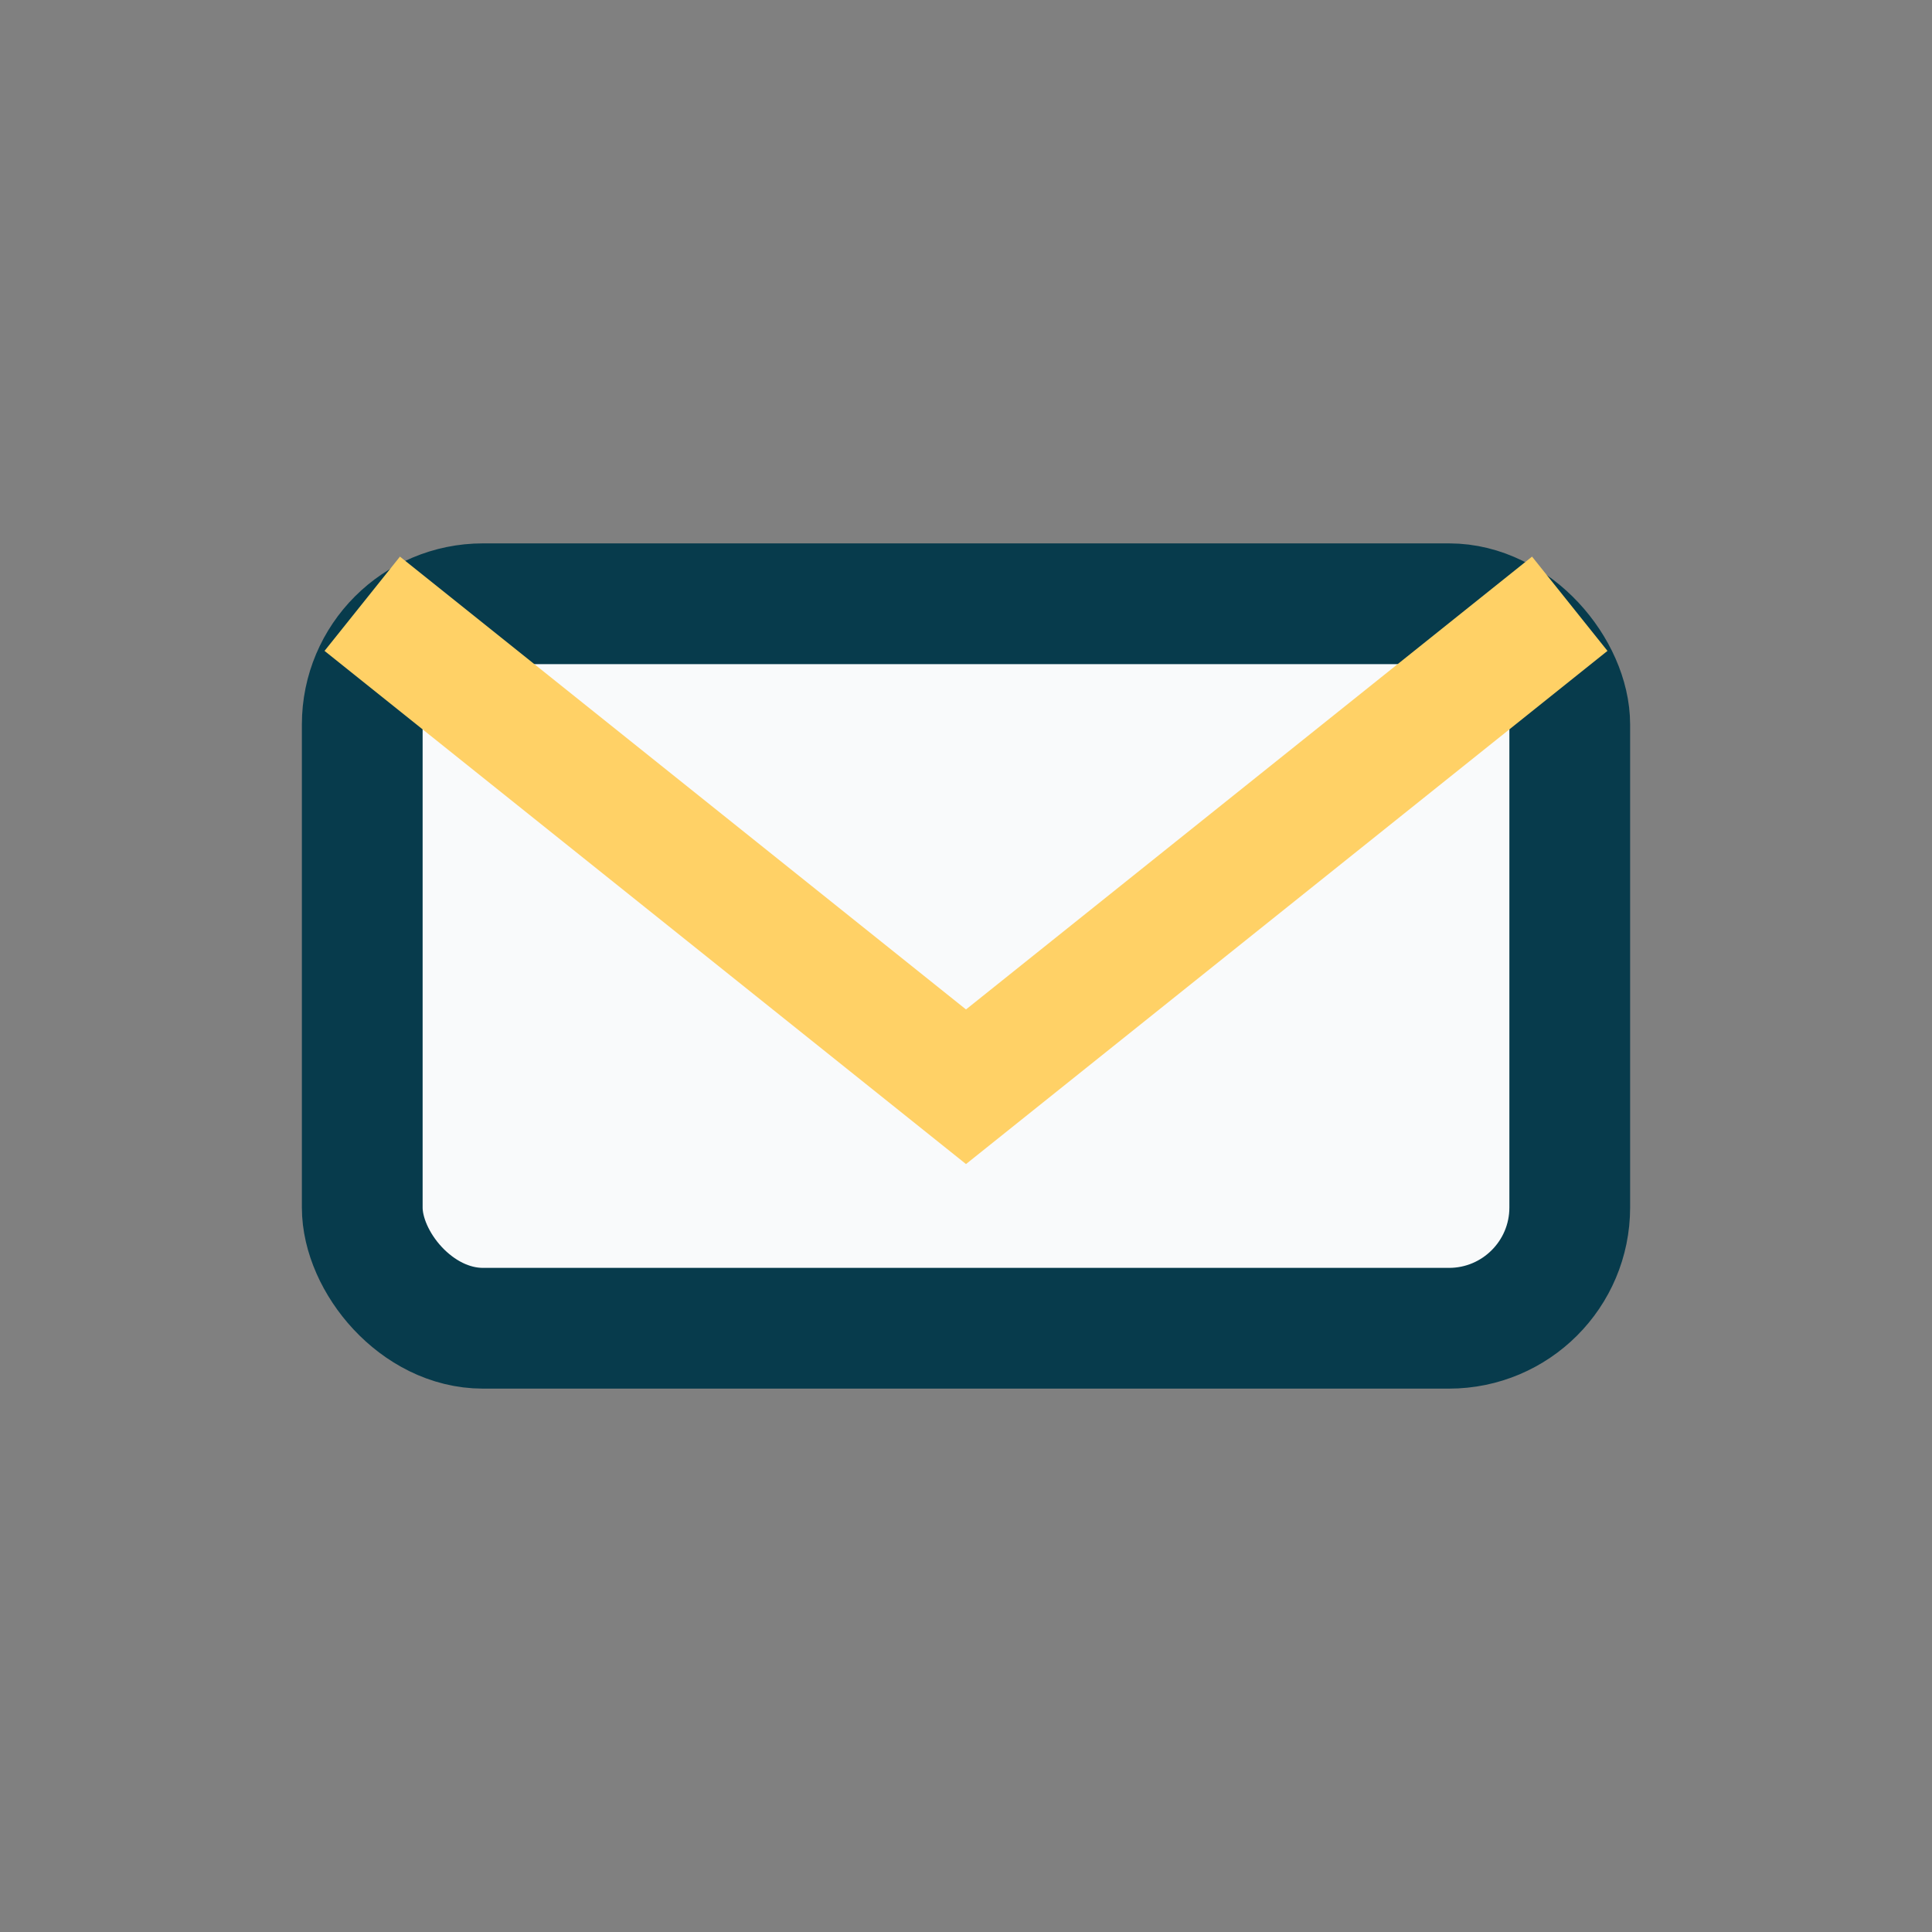 <?xml version="1.0" encoding="UTF-8"?>
<svg xmlns="http://www.w3.org/2000/svg" width="32" height="32" viewBox="0 0 32 32"><rect x="0" y="0" width="32" height="32" fill="#808080" stroke="none"/><rect x="6" y="10" width="20" height="12" rx="2" fill="#F9FAFB" stroke="#073B4C" stroke-width="2"/><path d="M6 10l10 8 10-8" fill="none" stroke="#FFD166" stroke-width="2"/></svg>